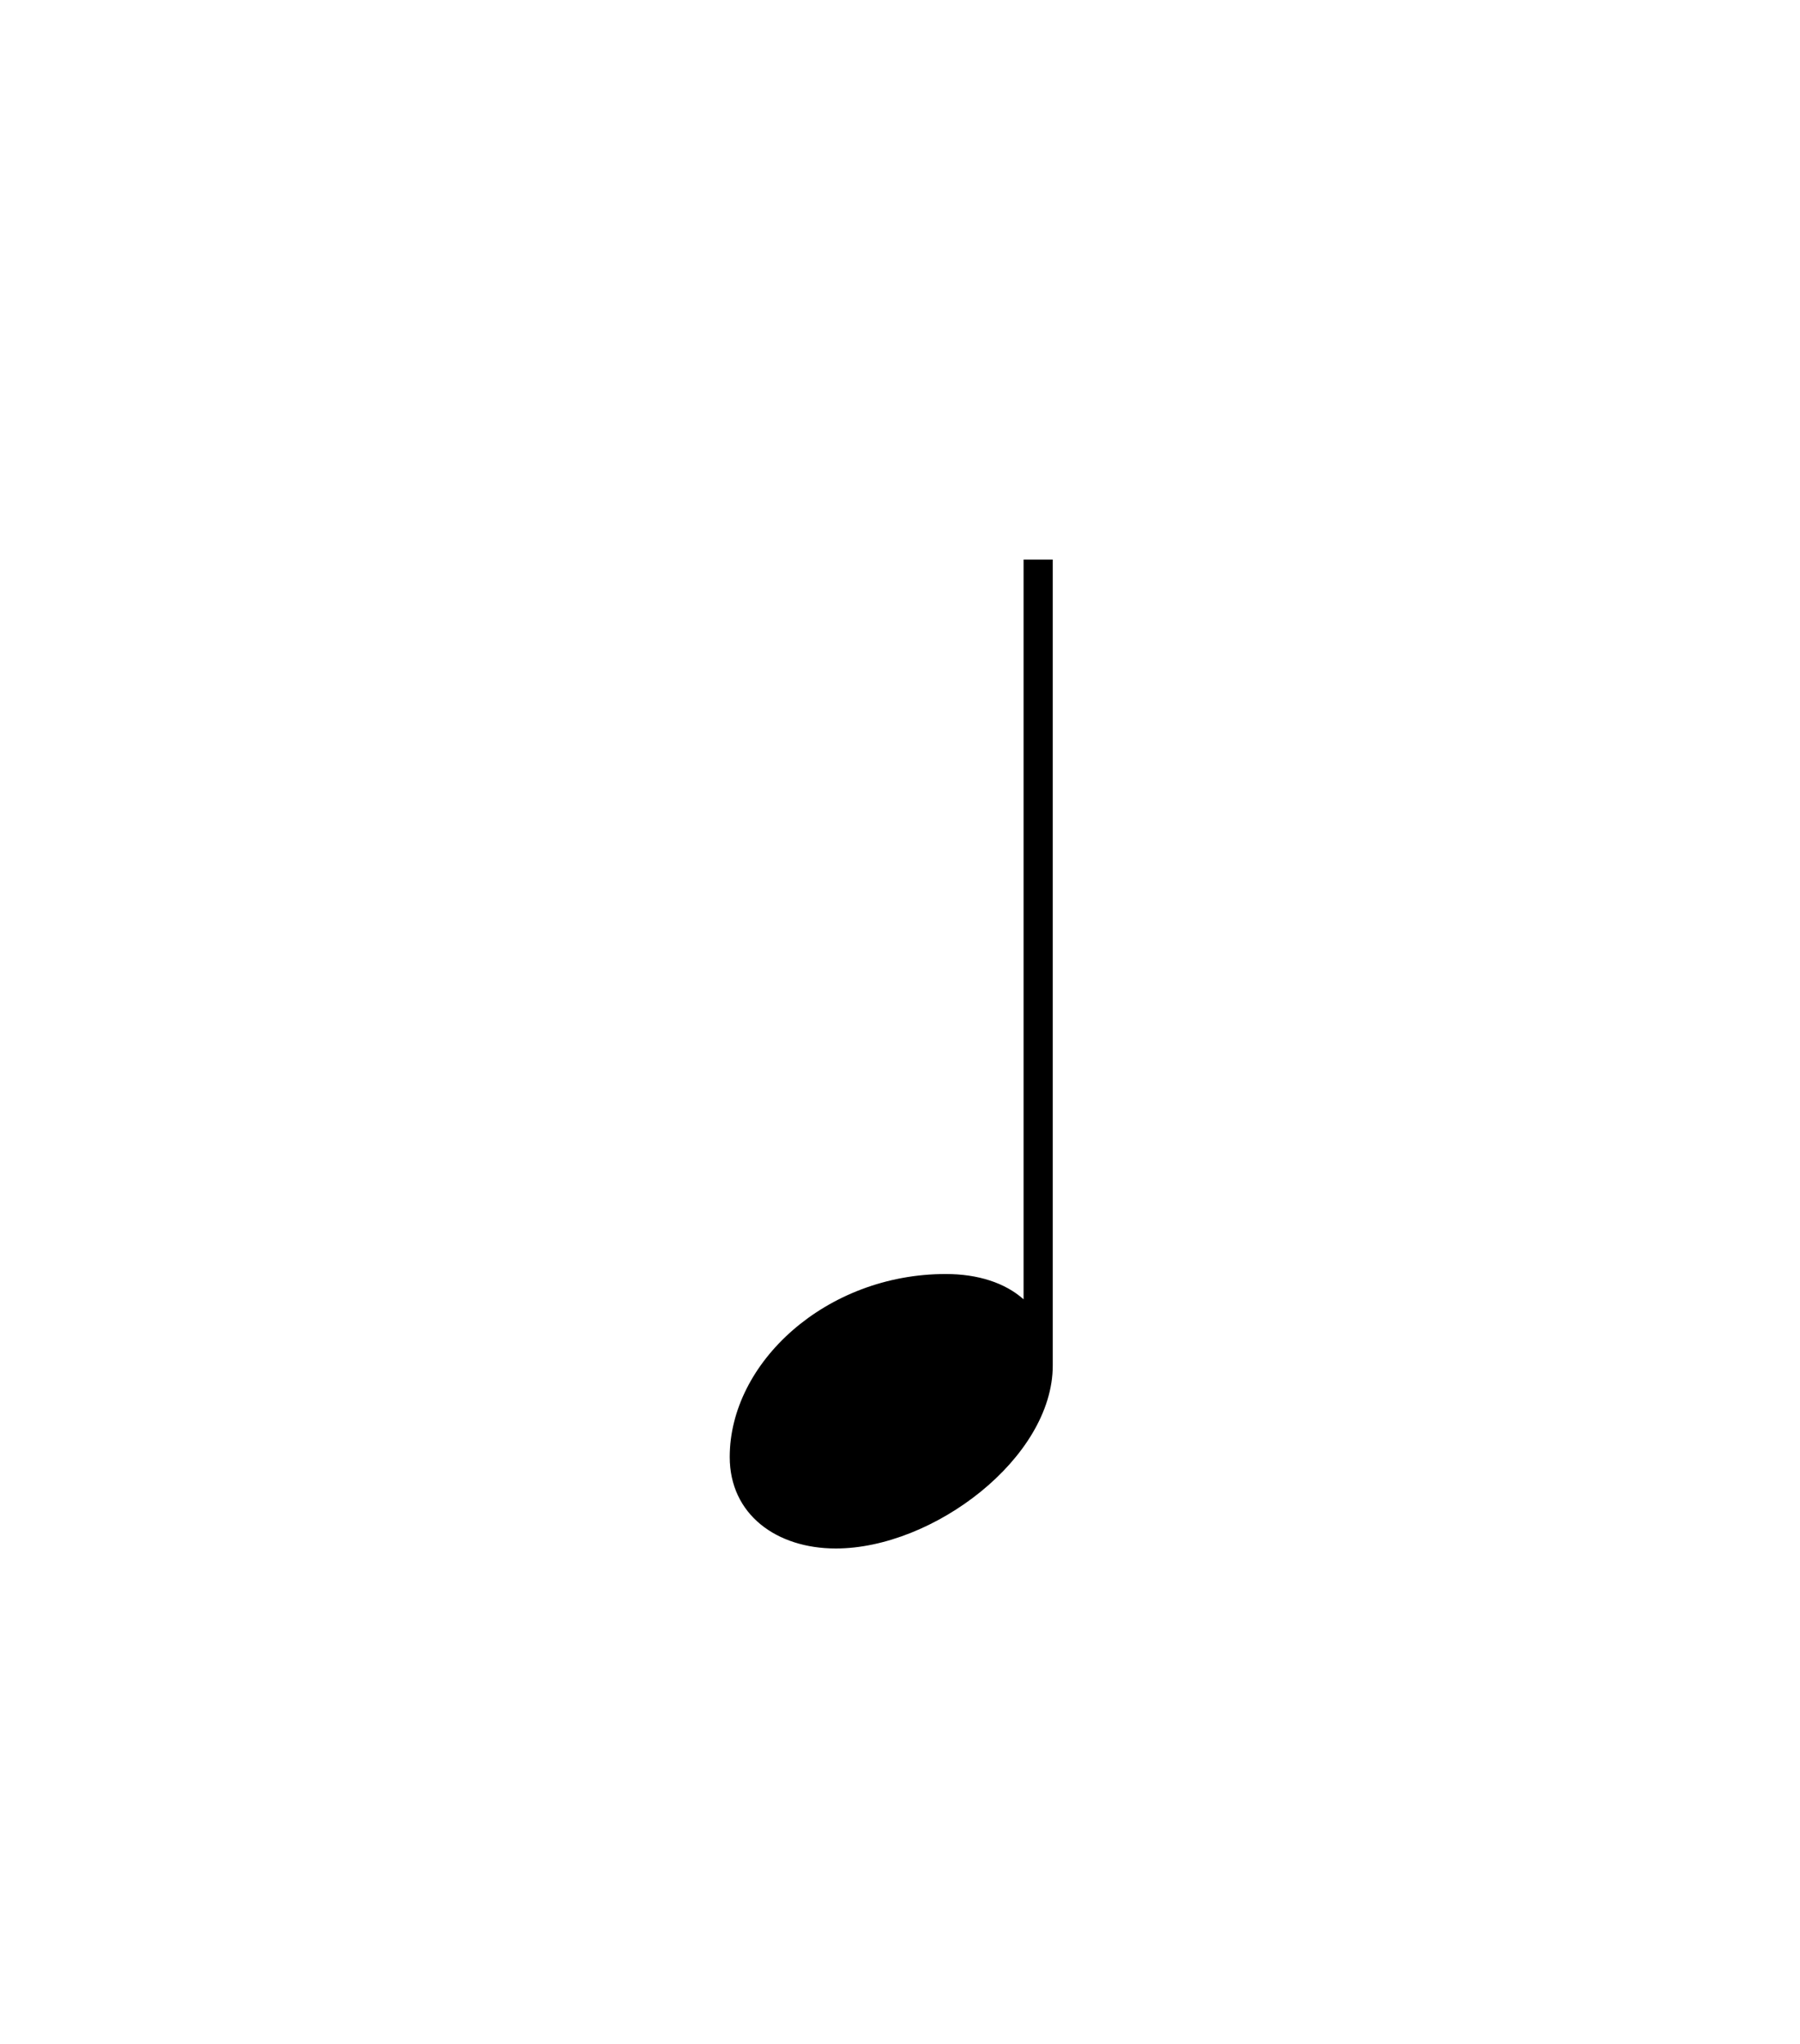 <svg width="37" height="42" viewBox="0 0 37 42" xmlns="http://www.w3.org/2000/svg"><g fill="none" fill-rule="evenodd"><path d="M21.04 26.7c-.38-.34-.94-.52-1.6-.52-2.46 0-4.44 1.82-4.44 3.76 0 1.18.96 1.88 2.18 1.88 2 0 4.46-1.86 4.46-3.76V11.5h-.6v15.2z" class="fill" fill="#000"/><path d="M0 0h38v42H0z"/></g></svg>
